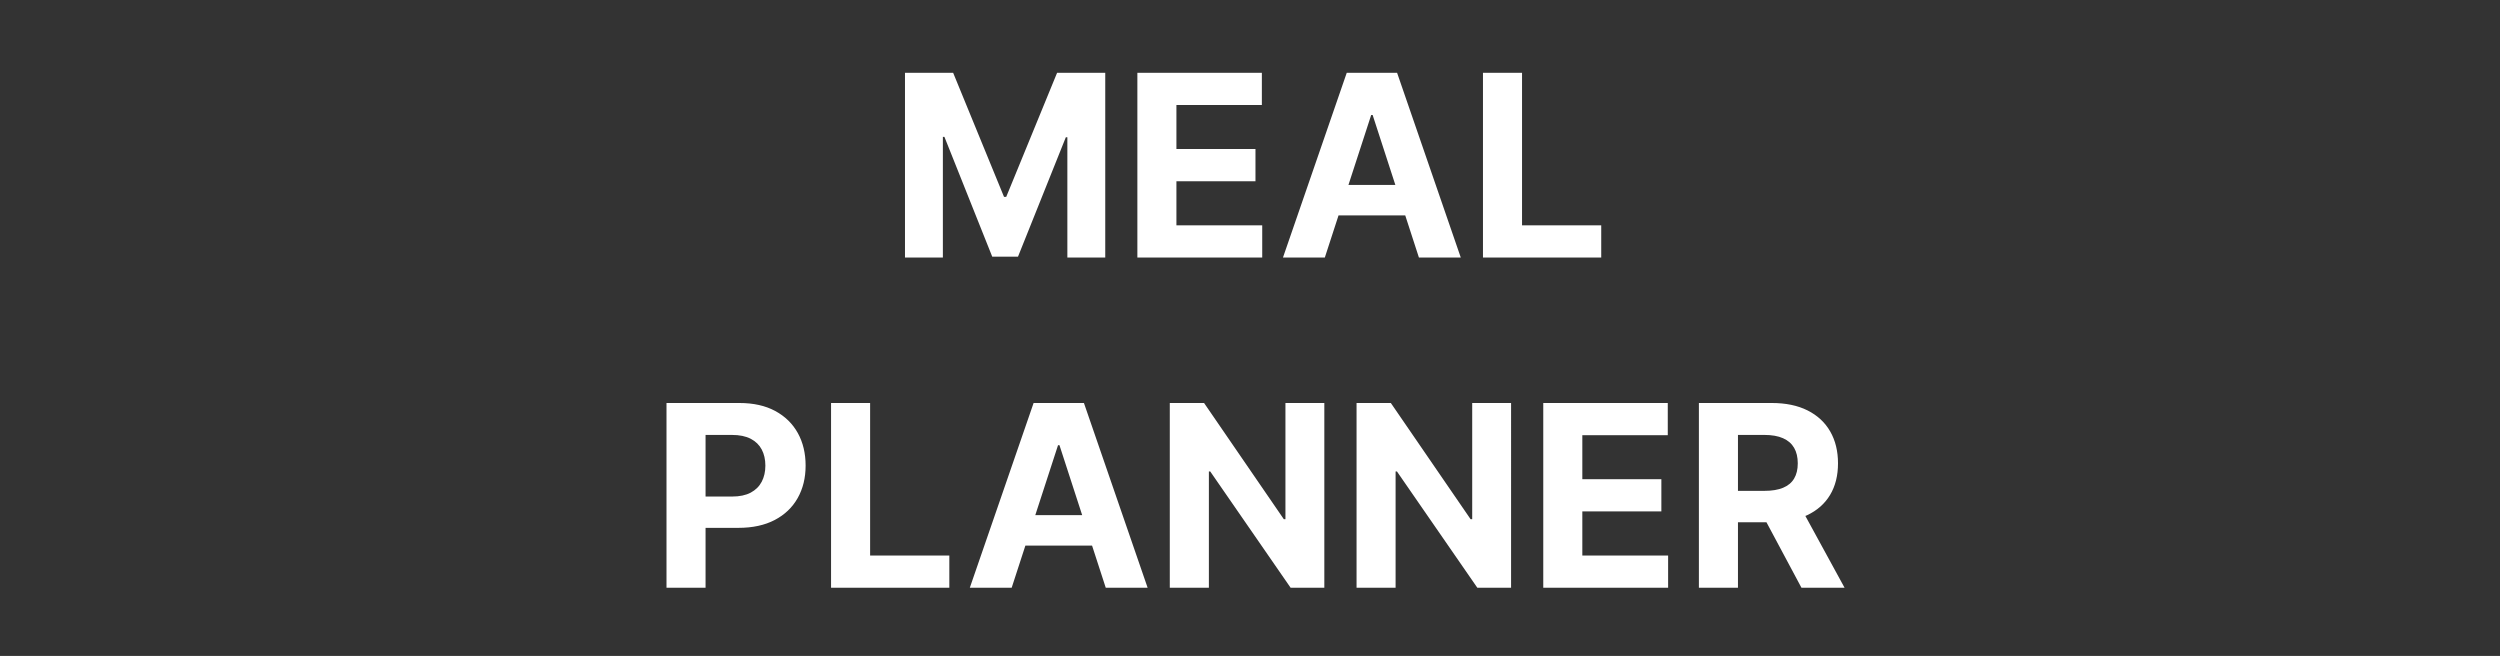 <svg width="144.834" height="38" viewBox="0 0 144.834 38" xmlns="http://www.w3.org/2000/svg"><rect x="0" y="0" width="144.834" height="38" fill="#333333" stroke="none"/><path d="M52.429 14.92V4.217h2.79l2.948 7.19h.126l2.948-7.19h2.79V14.92h-2.195V7.953h-.089l-2.77 6.915h-1.494l-2.77-6.94h-.089v6.992H52.43zm20.696 0h-7.233V4.217h7.212v1.865h-4.95v2.55h4.58V10.5h-4.58v2.555h4.971v1.866zm6.313-8.258l-2.686 8.258h-2.425l3.695-10.703h2.916l3.69 10.703h-2.425l-2.681-8.258h-.084zm-2.837 5.817v-1.766h5.728v1.766H76.6zm16.164 2.441h-6.851V4.217h2.263v8.837h4.588v1.866zM40.876 34.05h-2.263V23.347h4.223q1.218 0 2.075.462.857.463 1.31 1.28.451.818.451 1.885 0 1.066-.46 1.881t-1.33 1.27q-.87.455-2.103.455h-2.692v-1.814h2.326q.653 0 1.08-.227.425-.227.637-.632.211-.406.211-.933 0-.533-.211-.933-.212-.4-.64-.622-.429-.222-1.088-.222h-1.526v8.853zm14.122 0h-6.852V23.347h2.263v8.837h4.589v1.866zm6.297-8.257L58.61 34.05h-2.425l3.695-10.703h2.916l3.69 10.703H64.06l-2.681-8.257h-.084zm-2.837 5.816v-1.766h5.728v1.766h-5.728zm16.013-8.262h2.252V34.05H74.77l-4.657-6.737h-.078v6.737H67.77V23.347h1.986l4.62 6.731h.094v-6.731zm10.818 0h2.253V34.05h-1.955l-4.657-6.737h-.078v6.737H78.59V23.347h1.986l4.62 6.731h.094v-6.731zM96.641 34.05h-7.234V23.347h7.213v1.865h-4.95v2.55h4.579v1.867H91.67v2.555h4.97v1.866zm4.045 0h-2.263V23.347h4.223q1.212 0 2.072.43.86.432 1.312 1.218.452.787.452 1.848 0 1.066-.46 1.832-.46.765-1.33 1.173-.87.408-2.104.408h-2.827v-1.819h2.461q.648 0 1.077-.178.428-.177.64-.533.212-.355.212-.883 0-.533-.212-.899t-.643-.557q-.43-.19-1.084-.19h-1.526v8.853zm1.076-4.87h2.441l2.66 4.87h-2.498l-2.603-4.87z" fill="#fff"/></svg>